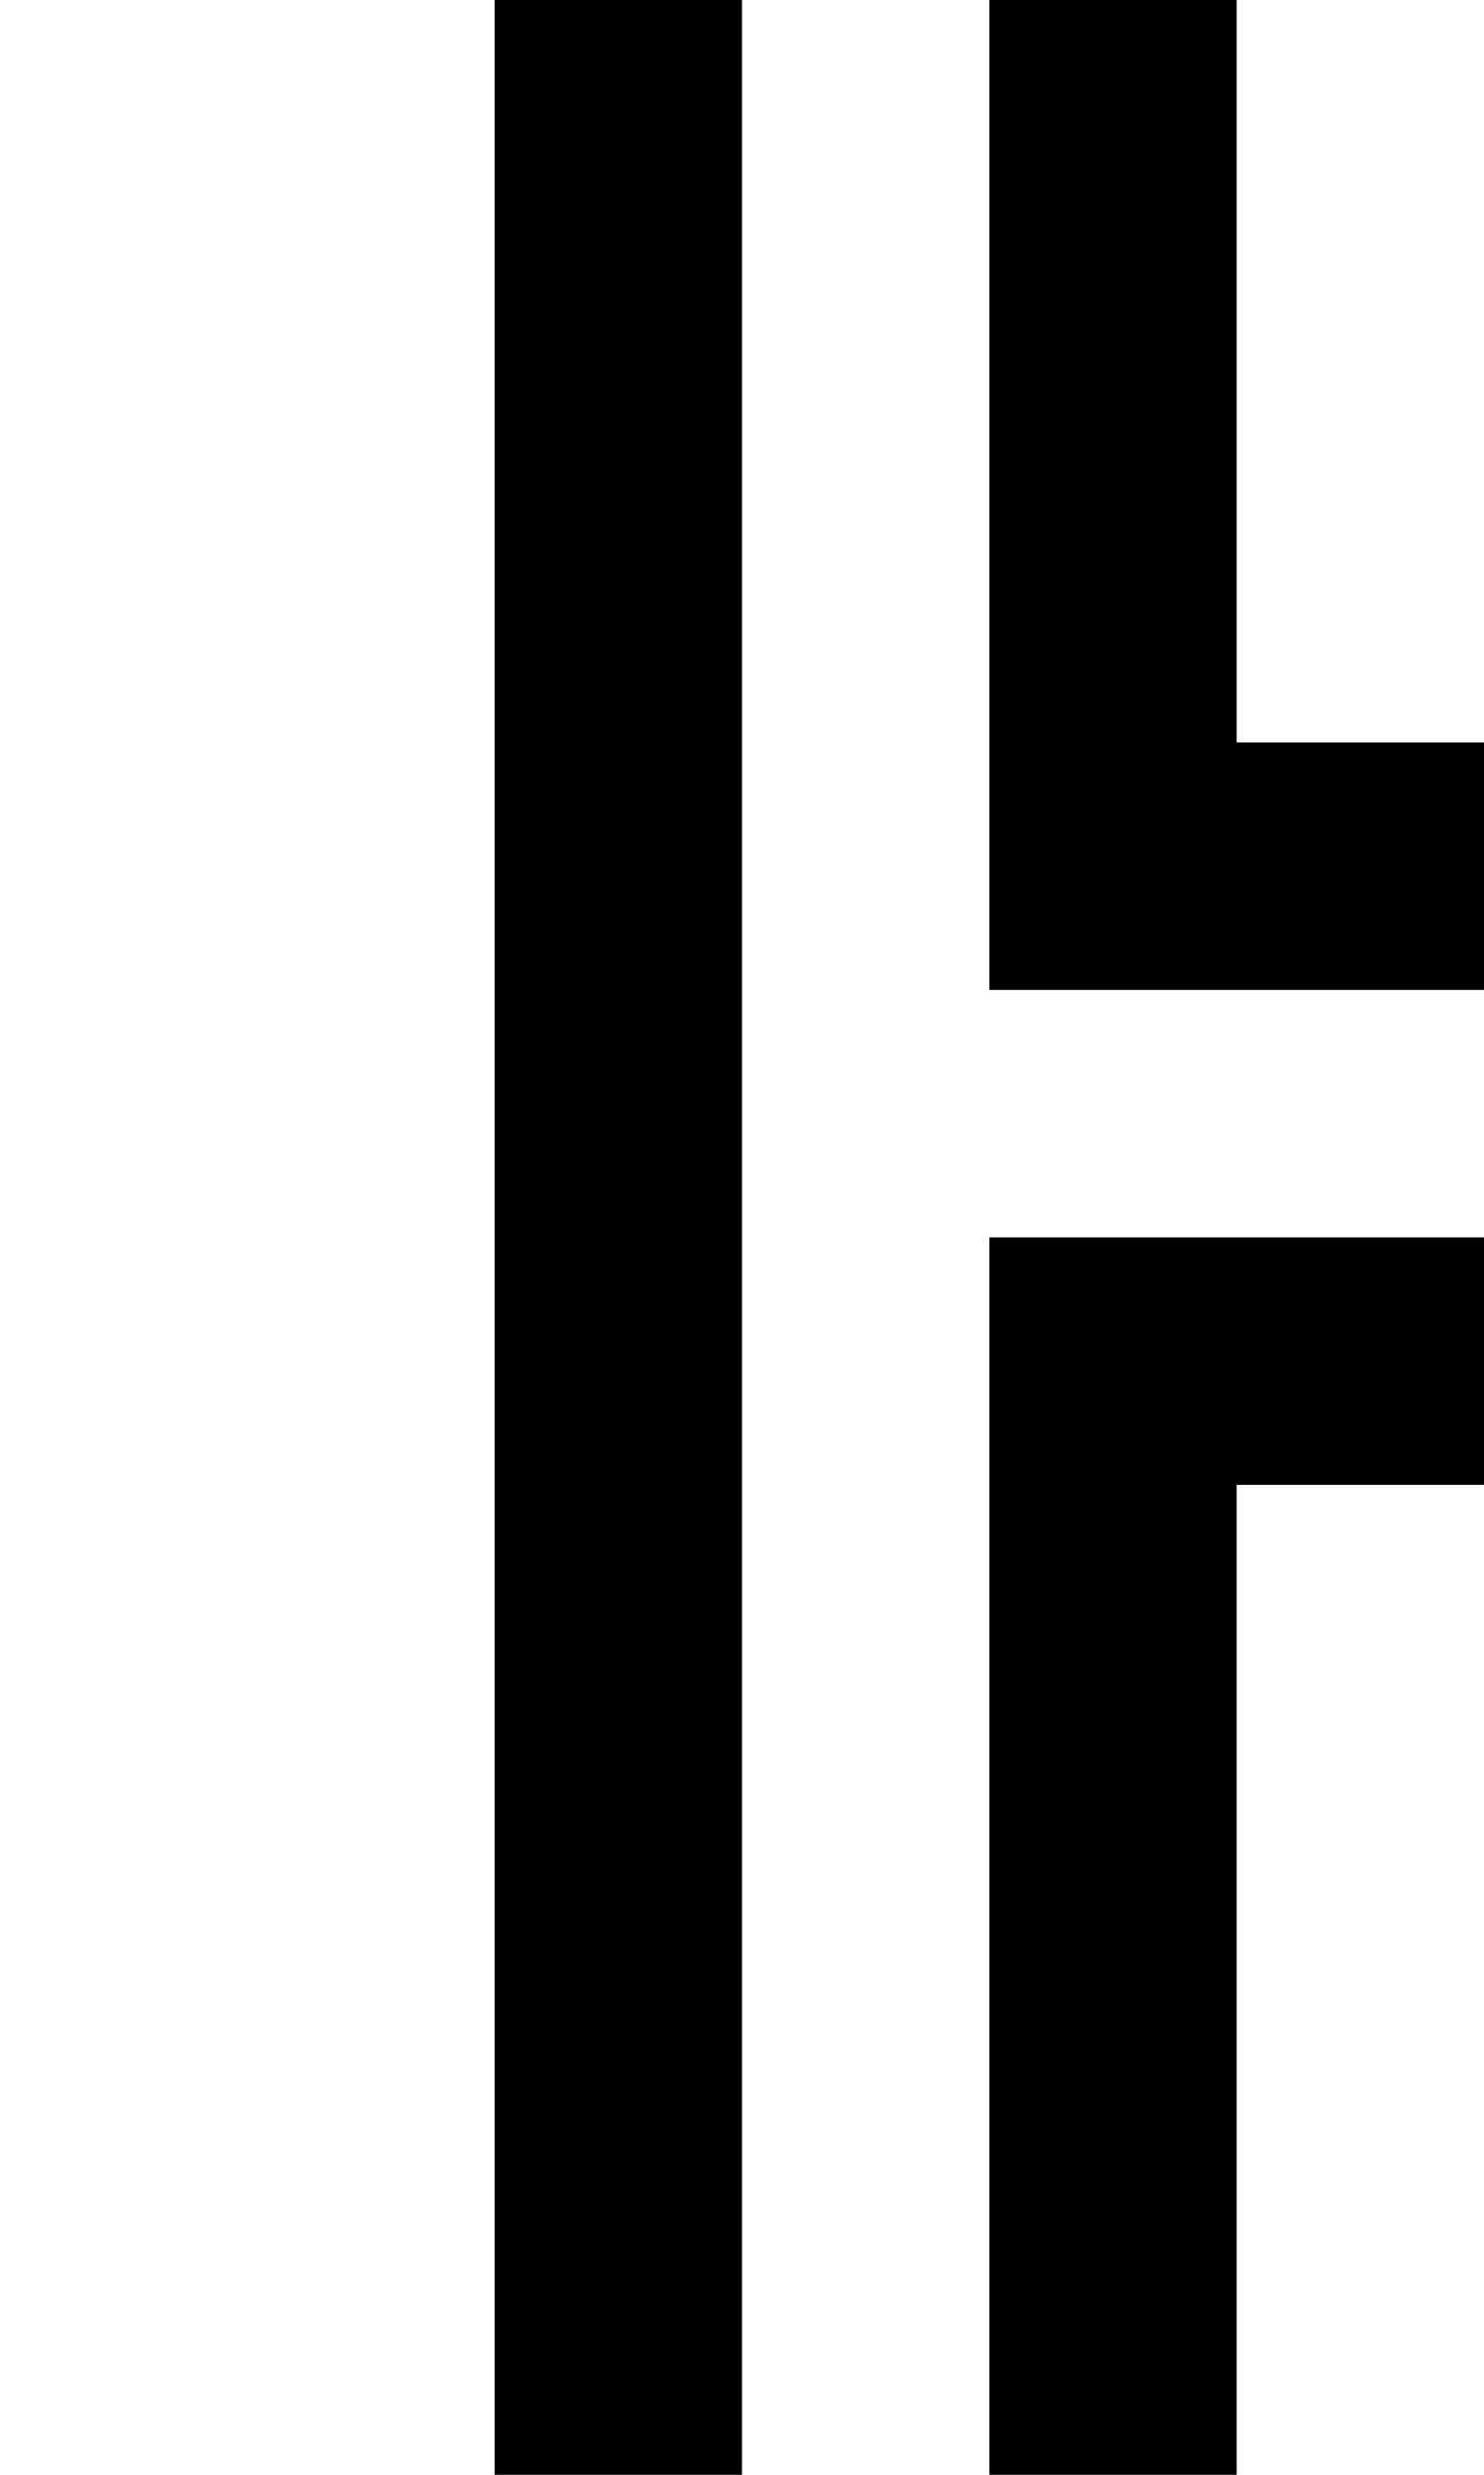 <?xml version="1.0" standalone="no"?>
<!DOCTYPE svg PUBLIC "-//W3C//DTD SVG 20010904//EN"
 "http://www.w3.org/TR/2001/REC-SVG-20010904/DTD/svg10.dtd">
<svg version="1.0" xmlns="http://www.w3.org/2000/svg"
 width="24pt" height="40pt" viewBox="0 0 24 40"
 preserveAspectRatio="xMidYMid meet">
<g transform="translate(0,40) scale(1,-1)"
fill="#000000" stroke="none">
<path d="M8 20 l0 -20 2 0 2 0 0 20 0 20 -2 0 -2 0 0 -20z"/>
<path d="M16 32 l0 -8 4 0 4 0 0 2 0 2 -2 0 -2 0 0 6 0 6 -2 0 -2 0 0 -8z"/>
<path d="M16 10 l0 -10 2 0 2 0 0 8 0 8 2 0 2 0 0 2 0 2 -4 0 -4 0 0 -10z"/>
</g>
</svg>
